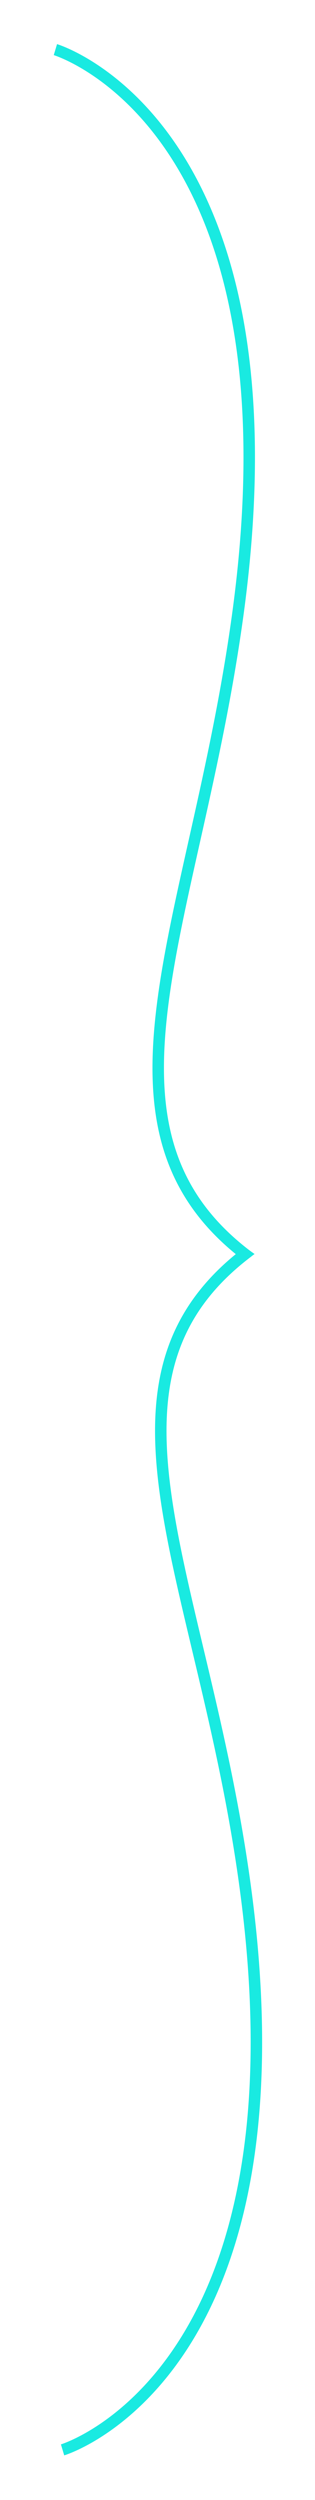 <?xml version="1.0" encoding="UTF-8"?>
<svg id="Layer_1" data-name="Layer 1" xmlns="http://www.w3.org/2000/svg" viewBox="0 0 54.93 435.83">
  <defs>
    <style>
      .cls-1 {
        fill: #19eae1;
        stroke-width: 0px;
      }

      .cls-2 {
        fill: none;
        stroke: #19eae1;
        stroke-miterlimit: 10;
        stroke-width: 2px;
      }
    </style>
  </defs>
  <path class="cls-2" d="m9.66,8.65s43.63,13.07,31.75,98.91c-7.42,53.65-27.95,89,1.82,111.47"/>
  <path class="cls-2" d="m10.91,427.1s43.63-13.07,31.75-98.91c-7.42-53.65-29.16-87.52.62-109.98"/>
  <polygon class="cls-1" points="43.36 217.88 44.39 218.62 43.22 219.48 43 218.41 43.36 217.88"/>
</svg>